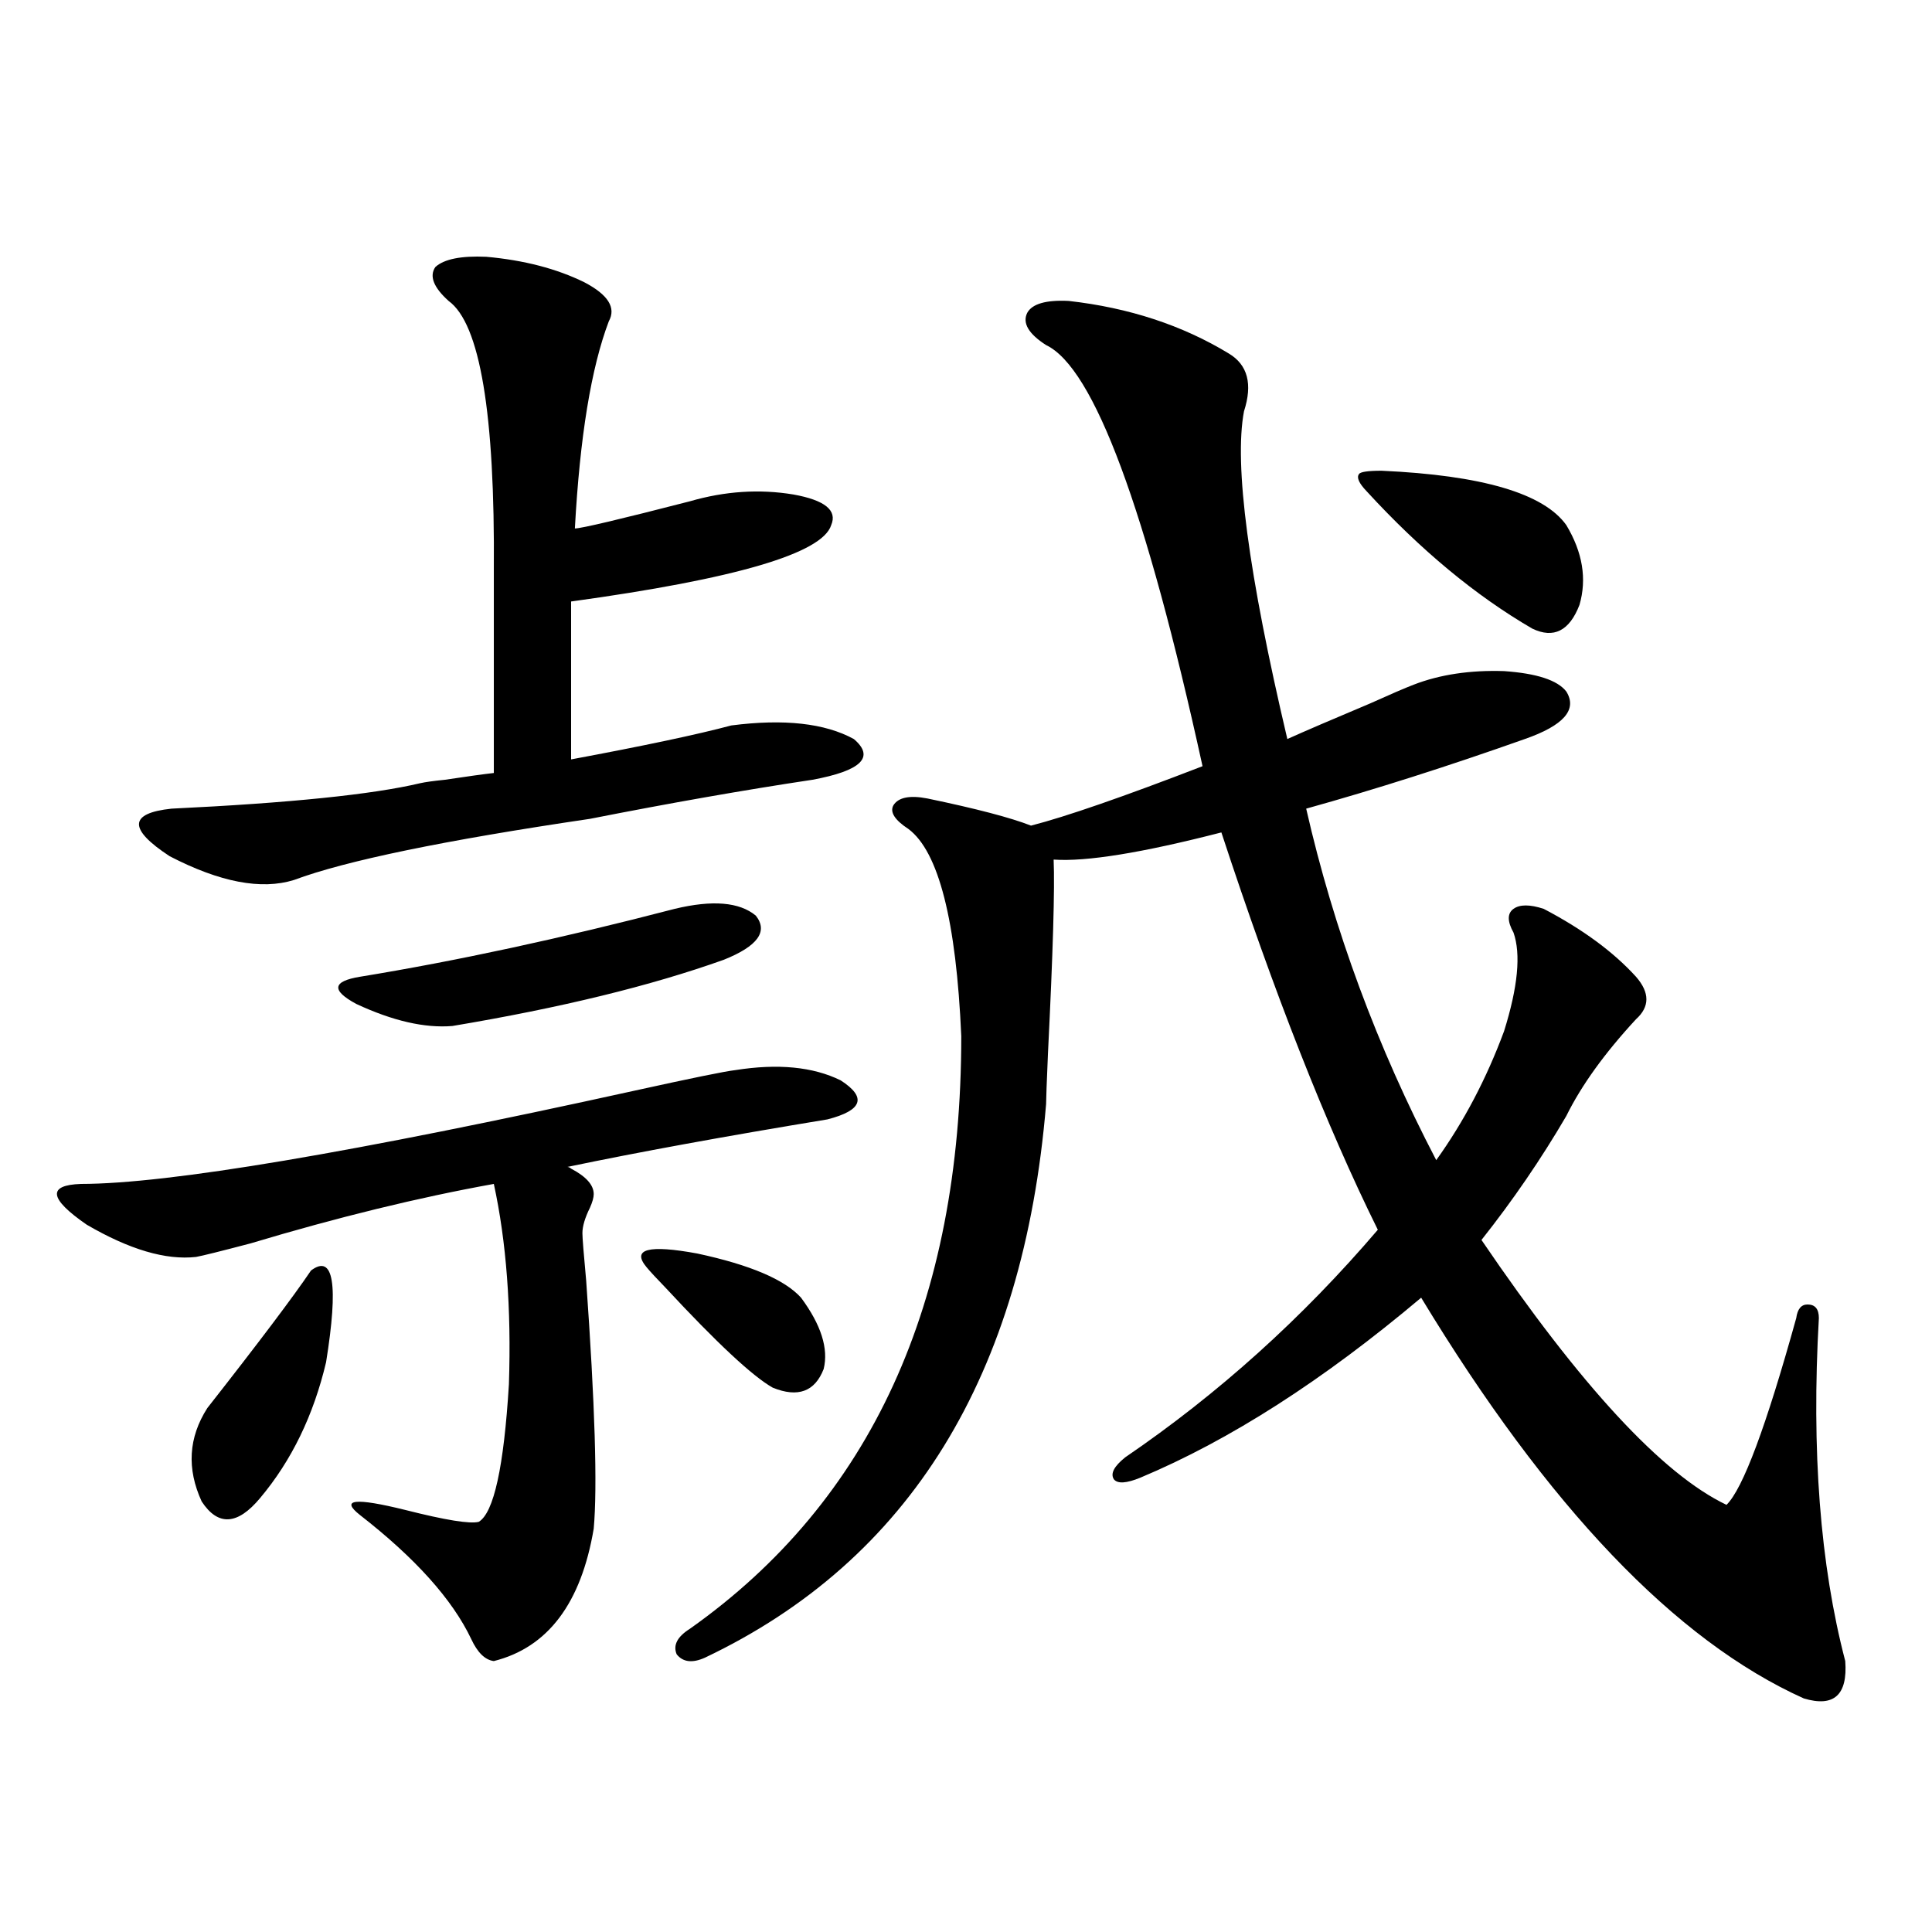<?xml version="1.0" encoding="utf-8"?>
<!-- Generator: Adobe Illustrator 16.0.0, SVG Export Plug-In . SVG Version: 6.00 Build 0)  -->
<!DOCTYPE svg PUBLIC "-//W3C//DTD SVG 1.1//EN" "http://www.w3.org/Graphics/SVG/1.1/DTD/svg11.dtd">
<svg version="1.1" id="图层_1" xmlns="http://www.w3.org/2000/svg" xmlns:xlink="http://www.w3.org/1999/xlink" x="0px" y="0px"
	 width="1000px" height="1000px" viewBox="0 0 1000 1000" enable-background="new 0 0 1000 1000" xml:space="preserve">
<path d="M380.479,553.906c22.103-3.516,40.319-1.758,54.633,5.273c13.658,8.789,11.372,15.532-6.829,20.215
	c-53.337,8.789-98.214,17.002-134.631,24.609c0.64,0,1.296,0.303,1.951,0.879c7.805,4.106,11.707,8.501,11.707,13.184
	c0,1.758-0.656,4.106-1.951,7.031c-2.607,5.273-3.902,9.668-3.902,13.184c0,2.349,0.64,10.547,1.951,24.609
	c4.542,63.872,5.854,106.65,3.902,128.32c-6.509,38.672-23.75,61.523-51.706,68.555c-4.558-0.59-8.46-4.395-11.707-11.426
	c-9.756-20.503-28.948-41.885-57.56-64.16c-10.411-8.198-2.607-9.077,23.414-2.637c20.807,5.273,33.49,7.334,38.048,6.152
	c7.805-4.683,13.003-28.413,15.609-71.191c1.296-39.248-1.311-73.828-7.805-103.711c-39.023,7.031-80.974,17.29-125.851,30.762
	c-15.609,4.106-25.045,6.455-28.292,7.031c-15.609,1.758-34.481-3.804-56.584-16.699c-19.512-13.472-20.487-20.503-2.927-21.094
	c44.877,0,140.484-16.108,286.822-48.34C358.041,558.013,375.266,554.497,380.479,553.906z M88.779,418.555
	c61.126-2.925,104.052-7.319,128.777-13.184c2.591-0.576,6.829-1.167,12.683-1.758c11.707-1.758,20.152-2.925,25.365-3.516v-104.59
	c0.64-81.436-7.165-128.018-23.414-139.746c-7.805-7.031-10.091-12.881-6.829-17.578c4.542-4.092,13.323-5.85,26.341-5.273
	c19.512,1.758,36.417,6.152,50.73,13.184c12.347,6.455,16.585,13.184,12.683,20.215c-9.116,24.033-14.969,59.766-17.561,107.227
	c3.247,0,23.079-4.683,59.511-14.063c18.201-5.273,36.097-6.44,53.657-3.516c16.25,2.939,22.759,8.213,19.512,15.82
	c-4.558,14.653-49.435,27.837-134.631,39.551v81.738c37.712-7.031,65.364-12.881,82.925-17.578
	c27.316-3.516,48.444-1.167,63.413,7.031c11.052,9.38,3.902,16.411-21.463,21.094c-35.121,5.273-73.504,12.017-115.119,20.215
	c-75.456,11.138-126.506,21.685-153.167,31.641c-16.92,5.273-38.383,1.182-64.389-12.305
	C66.34,429.102,66.66,420.903,88.779,418.555z M160.972,657.617c11.707-8.789,14.298,7.031,7.805,47.461
	c-6.509,27.549-17.896,50.977-34.146,70.313c-11.707,14.063-21.798,14.653-30.243,1.758c-7.805-16.987-6.829-33.096,2.927-48.34
	C133.976,694.834,151.856,671.104,160.972,657.617z M349.26,470.41c19.512-4.683,33.49-3.516,41.95,3.516
	c6.494,8.213,0.976,15.82-16.585,22.852c-37.728,13.486-84.556,24.912-140.484,34.277c-14.314,1.182-30.899-2.637-49.755-11.426
	c-13.018-7.031-12.363-11.714,1.951-14.063C236.412,497.368,290.725,485.654,349.26,470.41z M334.626,655.859
	c-7.805-9.365,0.976-11.714,26.341-7.031c27.316,5.864,45.197,13.486,53.657,22.852c10.396,14.063,14.298,26.367,11.707,36.914
	c-4.558,11.729-13.338,14.941-26.341,9.668c-10.411-5.85-28.948-23.14-55.608-51.855
	C339.824,661.724,336.578,658.208,334.626,655.859z M553.158,155.762c31.219,3.516,58.855,12.607,82.925,27.246
	c9.756,5.864,12.347,15.82,7.805,29.883c-5.213,27.549,2.271,84.087,22.438,169.629c9.1-4.092,23.414-10.244,42.926-18.457
	c10.396-4.683,17.881-7.91,22.438-9.668c13.658-5.273,29.268-7.607,46.828-7.031c16.905,1.182,27.636,4.697,32.194,10.547
	c5.854,9.38-1.311,17.578-21.463,24.609c-39.679,14.063-77.406,26.079-113.168,36.035c14.299,62.705,36.737,123.35,67.315,181.934
	c14.299-19.912,26.006-42.188,35.121-66.797c7.149-22.852,8.78-39.839,4.878-50.977c-3.262-5.85-3.262-9.956,0-12.305
	c3.247-2.334,8.445-2.334,15.609,0c20.152,10.547,36.097,22.275,47.804,35.156c7.149,8.213,7.149,15.532,0,21.973
	c-16.265,17.578-28.292,34.277-36.097,50.098c-13.018,22.275-27.652,43.657-43.901,64.16
	c51.371,75.586,93.656,121.289,126.826,137.109c8.445-8.198,20.487-40.43,36.097-96.68c0.64-4.683,2.591-7.031,5.854-7.031
	c3.902,0,5.854,2.349,5.854,7.031c-3.902,68.555,0.64,127.744,13.658,177.539c1.295,17.578-5.854,24.02-21.463,19.336
	c-66.34-29.883-132.36-99.014-198.044-207.422c-50.73,42.778-99.19,73.828-145.362,93.164c-7.164,2.939-11.707,3.228-13.658,0.879
	c-1.951-2.925,0-6.729,5.854-11.426c48.124-32.808,91.705-72.07,130.729-117.773c-26.676-53.901-53.657-122.456-80.974-205.664
	c-40.975,10.547-69.922,15.244-86.827,14.063c0.64,14.653-0.335,48.052-2.927,100.195c-0.656,15.244-0.976,24.033-0.976,26.367
	c-11.707,140.625-70.578,236.138-176.581,286.523c-6.509,2.926-11.387,2.335-14.634-1.758c-1.951-4.696,0.32-9.091,6.829-13.184
	c93.656-66.206,140.484-168.447,140.484-306.738c-2.607-59.766-11.707-95.498-27.316-107.227c-7.165-4.683-9.756-8.789-7.805-12.305
	c2.591-4.092,8.445-5.273,17.561-3.516c25.365,5.273,43.246,9.971,53.657,14.063c18.201-4.683,47.804-14.941,88.778-30.762
	c-29.268-133.594-56.264-206.24-80.974-217.969c-9.115-5.85-12.363-11.426-9.756-16.699
	C534.286,157.231,541.451,155.186,553.158,155.762z M715.105,243.652c52.026,2.349,83.9,11.729,95.607,28.125
	c8.445,14.063,10.731,27.837,6.829,41.309c-5.213,13.486-13.338,17.578-24.39,12.305c-29.268-16.987-57.895-40.718-85.852-71.191
	c-3.902-4.092-5.213-7.031-3.902-8.789C704.038,244.243,707.941,243.652,715.105,243.652z"/>
</svg>
